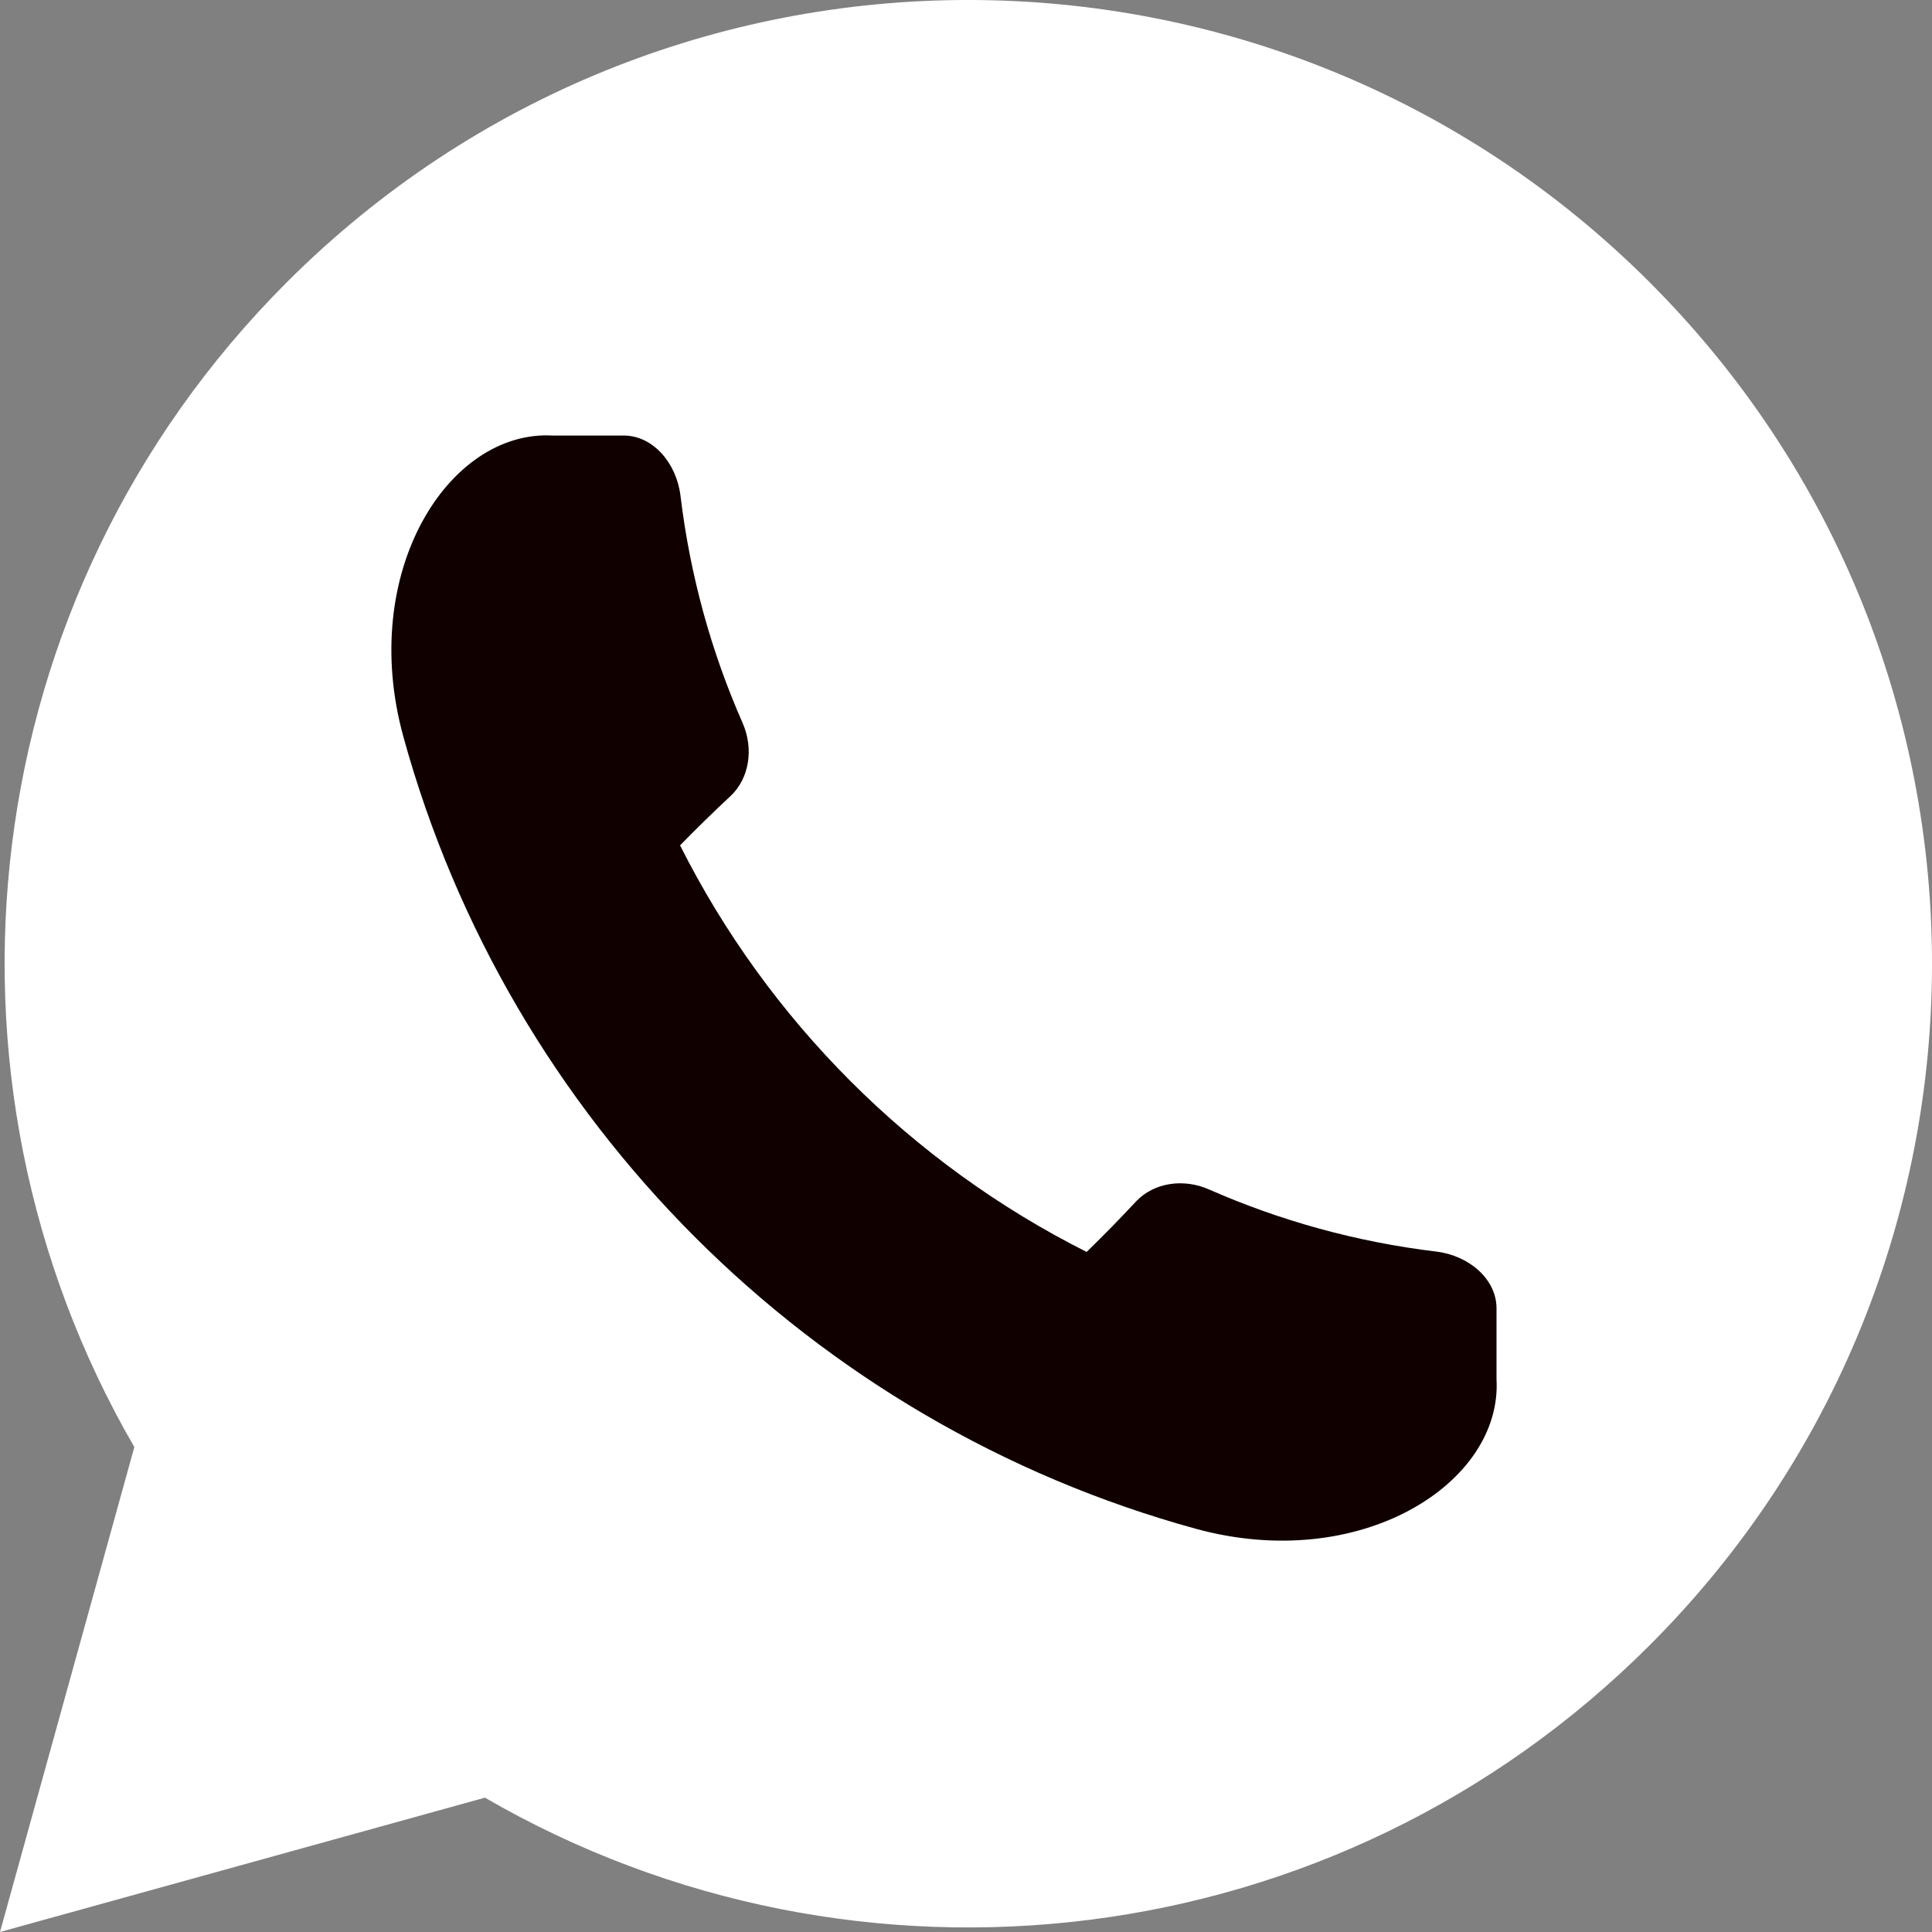 <?xml version="1.0" encoding="UTF-8"?> <svg xmlns="http://www.w3.org/2000/svg" width="32" height="32" viewBox="0 0 32 32" fill="none"><rect x="0" y="0" width="32" height="32" fill="#808080" stroke="none"/> <path d="M27.324 4.676C21.091 -1.557 10.987 -1.561 4.75 4.676C-0.462 9.889 -1.331 17.833 2.225 23.968L0 32L8.032 29.775C14.201 33.351 22.137 32.436 27.324 27.25C33.556 21.018 33.562 10.914 27.324 4.676Z" fill="white"></path> <path d="M24.787 21.661C24.781 21.185 24.335 20.797 23.789 20.73C22.452 20.569 21.188 20.213 20.023 19.7C19.6 19.514 19.112 19.588 18.818 19.898C18.553 20.183 18.279 20.462 17.998 20.736C15.094 19.275 12.725 16.906 11.264 14.002C11.538 13.721 11.818 13.448 12.103 13.182C12.412 12.889 12.486 12.401 12.301 11.977C11.787 10.812 11.432 9.548 11.271 8.211C11.204 7.666 10.816 7.22 10.34 7.214C10.002 7.214 9.59 7.214 9.155 7.214C7.427 7.116 5.932 9.478 6.68 12.198C8.428 18.561 13.44 23.573 19.802 25.32C22.523 26.069 24.885 24.573 24.787 22.845C24.787 22.45 24.787 22.056 24.787 21.661Z" fill="#100000"></path> </svg> 